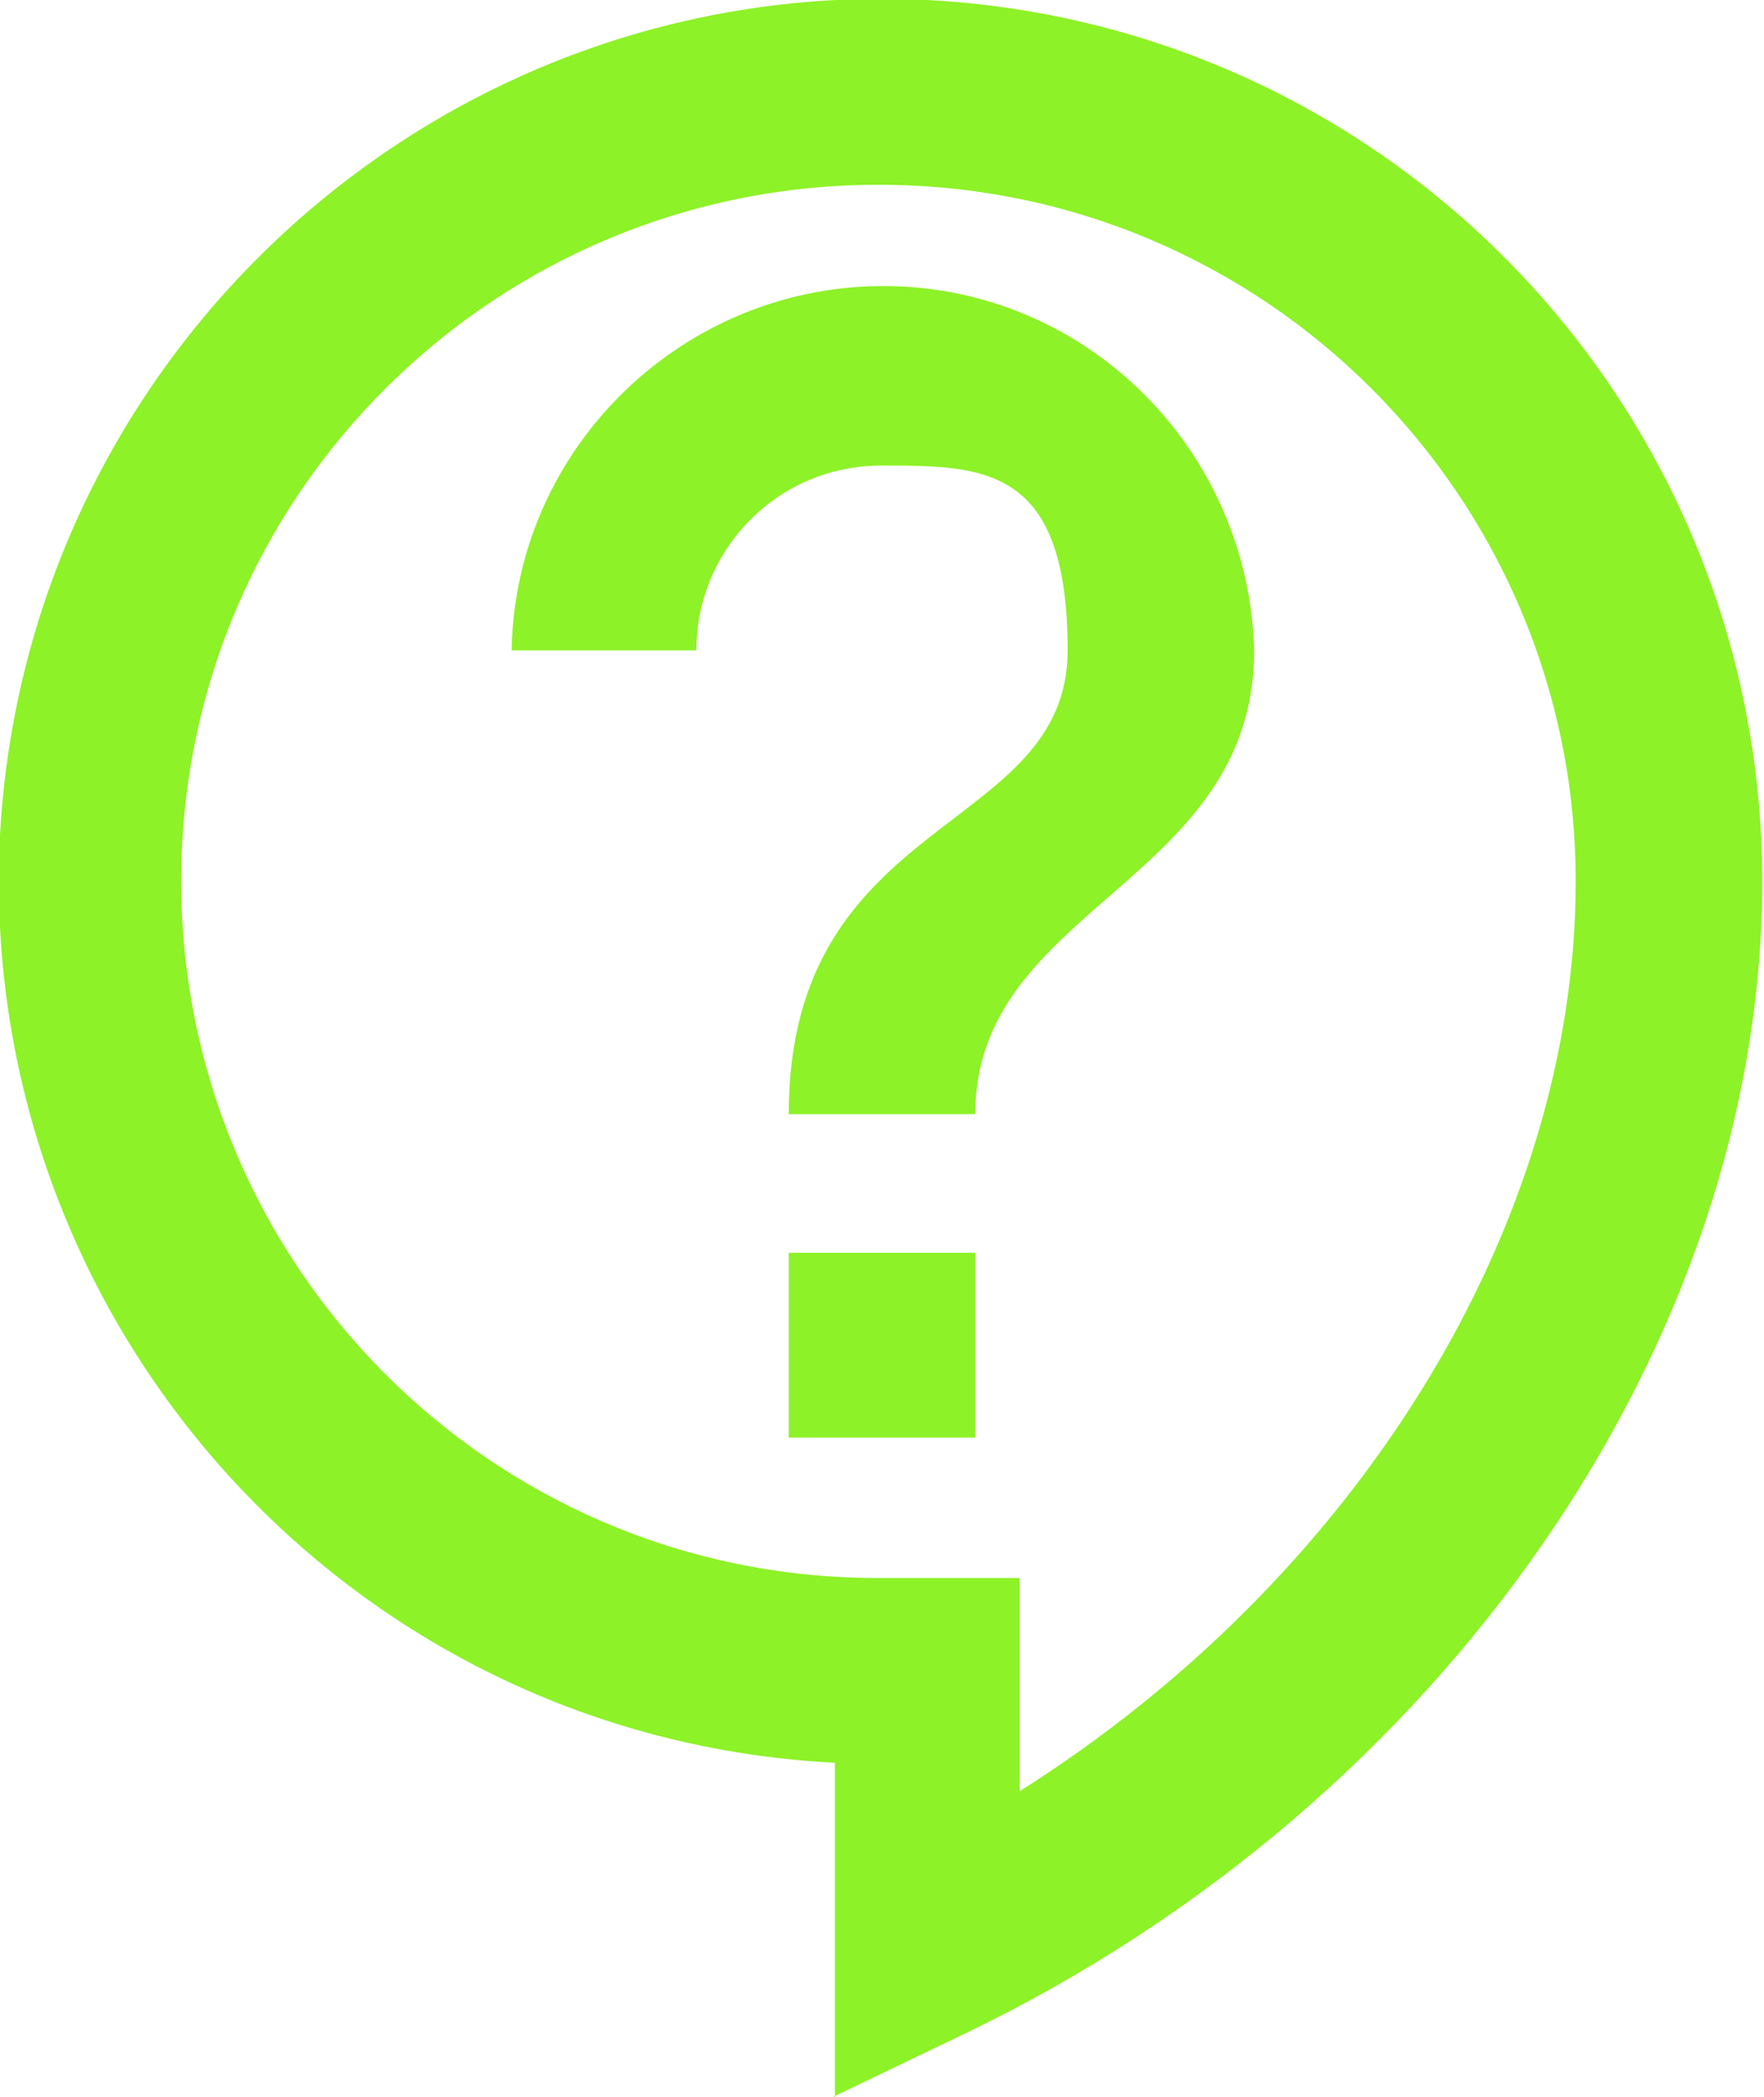 <svg xmlns="http://www.w3.org/2000/svg" xmlns:xlink="http://www.w3.org/1999/xlink" id="Layer_1" viewBox="0 0 99.3 118"><defs><style>      .st0 {        fill: none;      }      .st1 {        fill: #8df227;      }      .st2 {        clip-path: url(#clippath);      }    </style><clipPath id="clippath"><rect class="st0" width="99.3" height="118"></rect></clipPath></defs><g class="st2"><g id="Group_1061"><path id="Path_2830" class="st1" d="M47,118v-18.8C19.6,97.8-1.4,74.4,0,47,1.5,19.7,24.8-1.4,52.2,0c26.4,1.4,47,23.2,47,49.6,0,25.9-18,51.9-44.8,64.8l-7.5,3.6ZM49.6,10.4c-21.6-.1-39.3,17.3-39.4,39-.1,21.6,17.3,39.3,39,39.4.1,0,.3,0,.4,0h7.8v12c19-12,31.3-31.8,31.3-51.2,0-21.6-17.5-39.2-39.2-39.2M44.4,70.5h10.5v10.4h-10.5v-10.4ZM54.8,62.7h-10.4c0-17,15.7-15.7,15.7-26.1s-4.7-10.4-10.5-10.4-10.4,4.7-10.4,10.4h-10.4c.2-11.5,9.8-20.7,21.3-20.5,11.2.2,20.2,9.3,20.5,20.5,0,13.1-15.7,14.4-15.7,26.1"></path></g></g></svg>